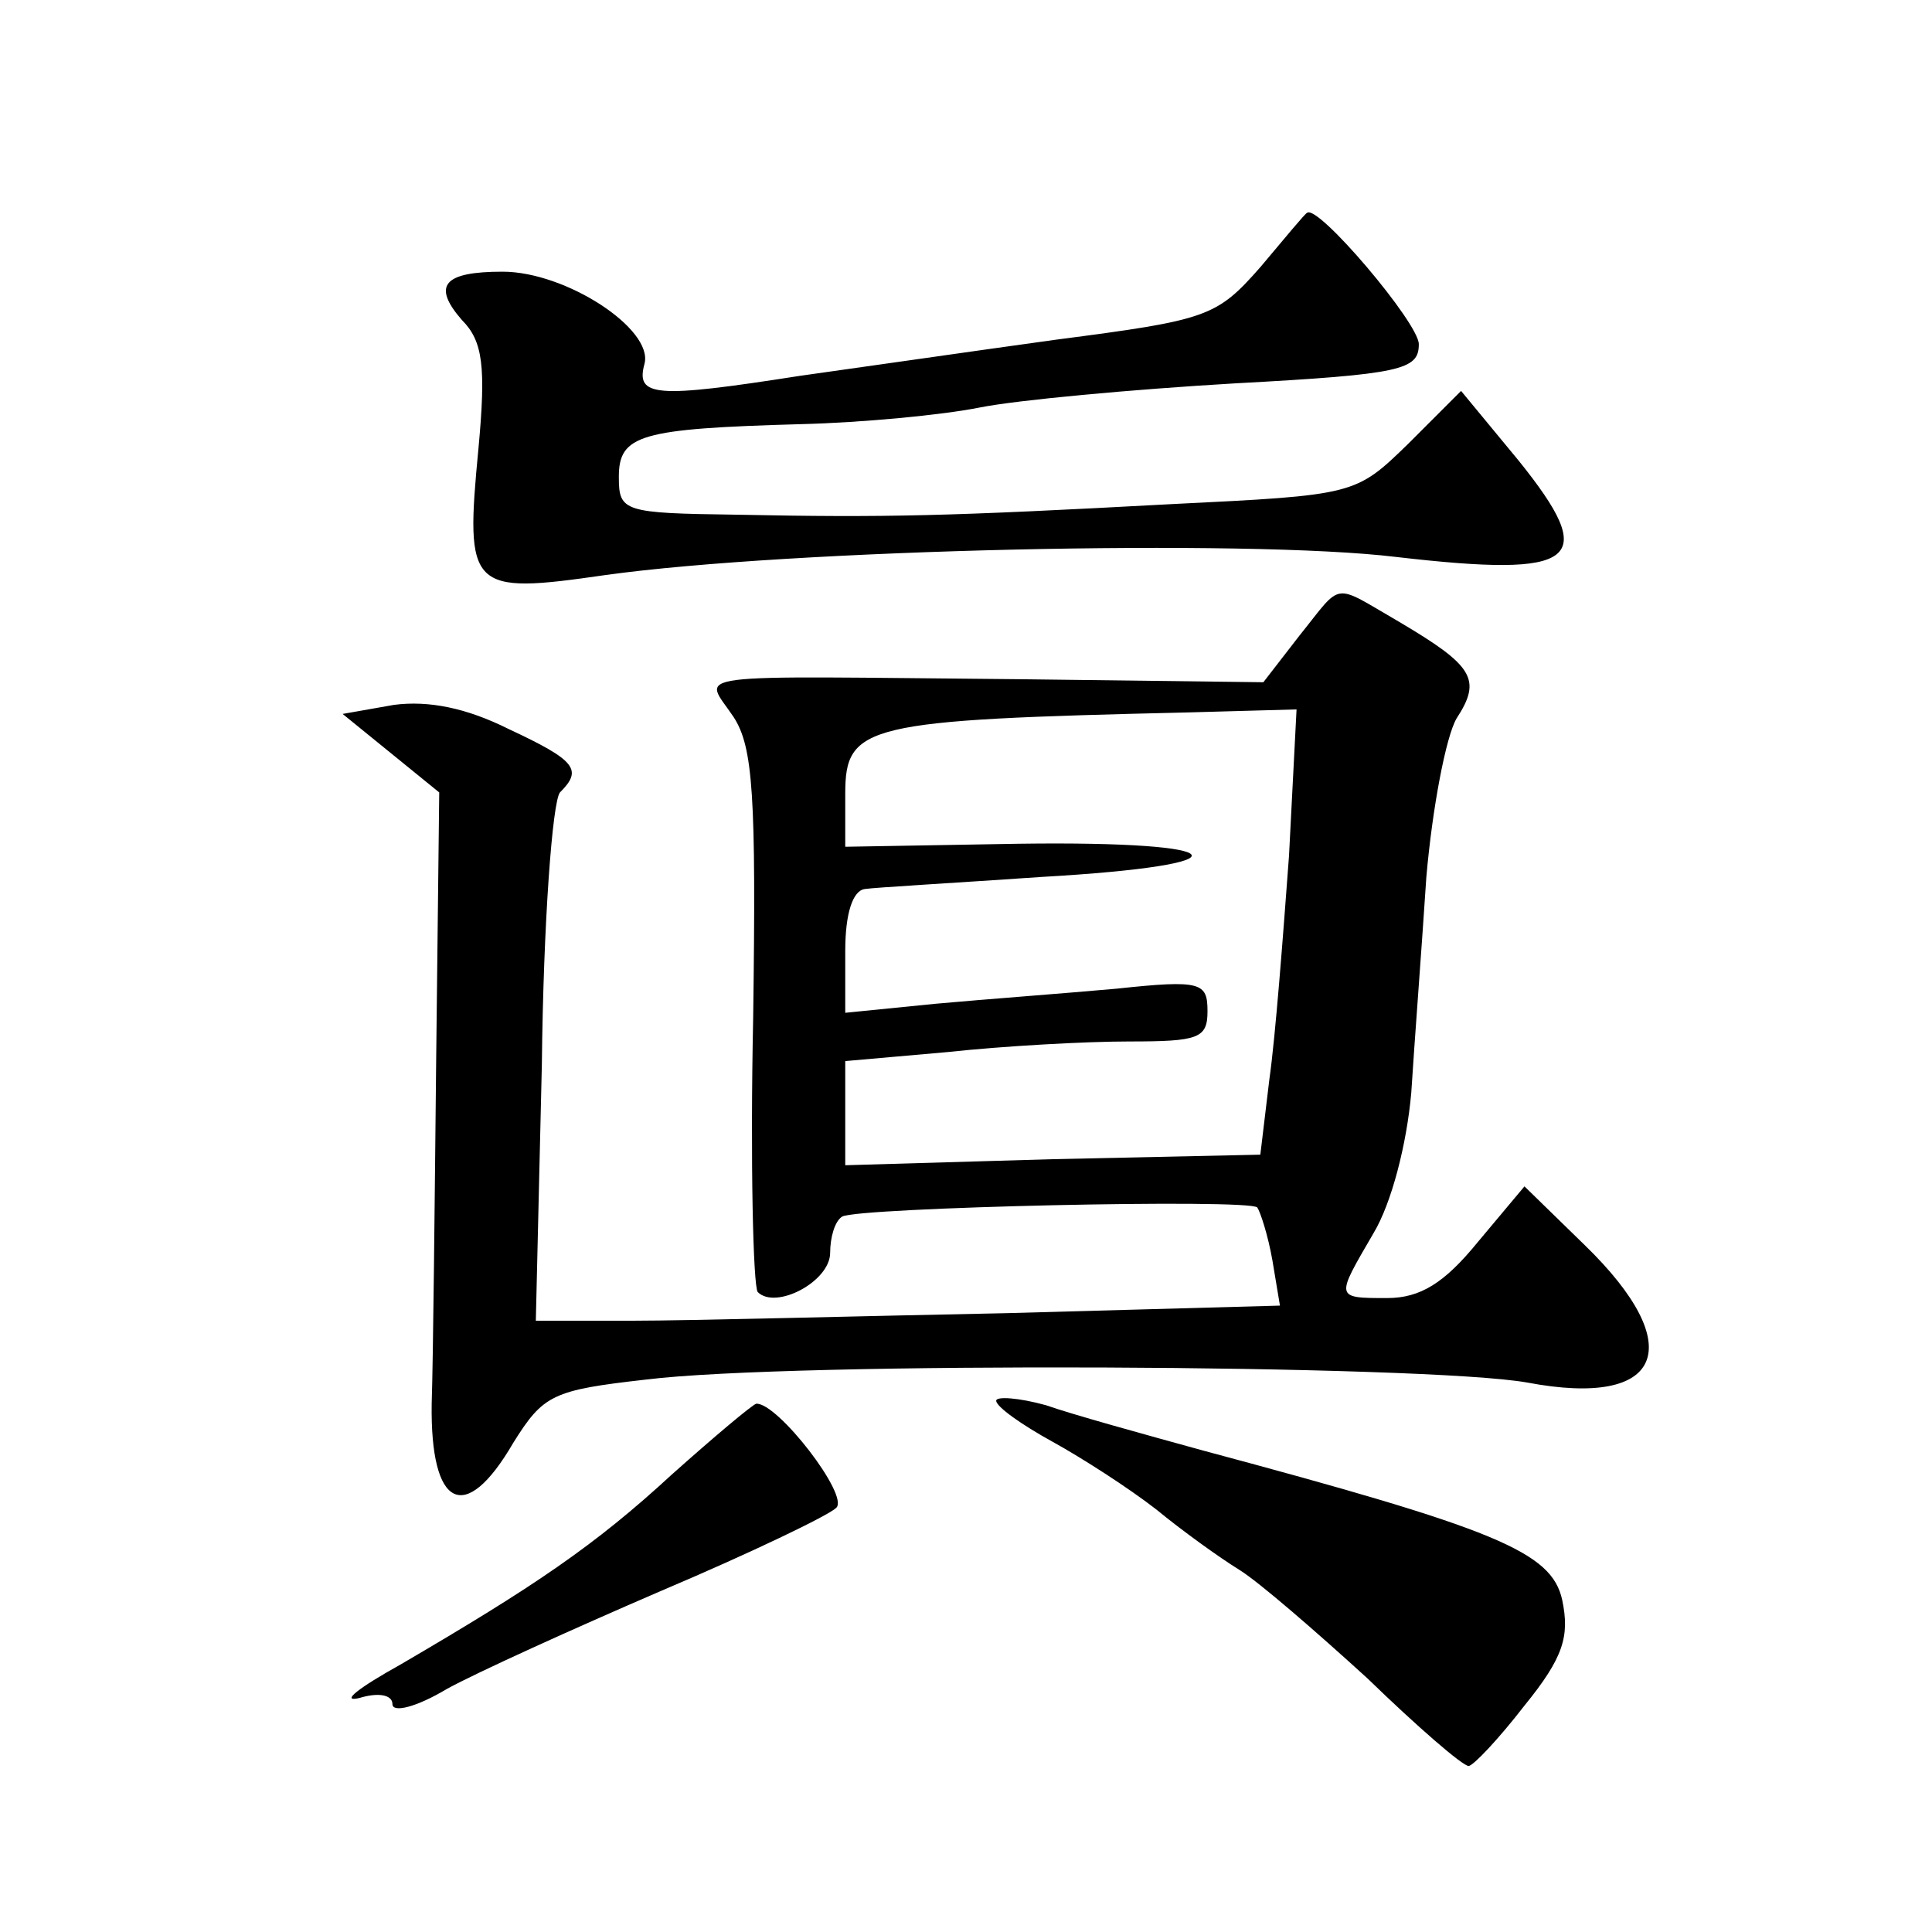 <?xml version="1.0" standalone="no"?>
<!DOCTYPE svg PUBLIC "-//W3C//DTD SVG 20010904//EN"
 "http://www.w3.org/TR/2001/REC-SVG-20010904/DTD/svg10.dtd">
<svg version="1.0" xmlns="http://www.w3.org/2000/svg"
 width="128pt" height="128pt" viewBox="0 0 128 128"
 preserveAspectRatio="xMidYMid meet">
<g transform="translate(0,128) scale(0.1,-0.1)"
fill="#0" stroke="none">
<path d="M835 1103 c-29 -33 -35 -35 -135 -48 -58 -8 -134 -19 -170 -24 -96 -15
-109 -14 -103 8 6 23 -52 61 -94 61 -39 0 -47 -9 -27 -32 14 -14 16 -31 11 -85
-9 -94 -6 -97 84 -84 122 17 425 24 524 12 121 -14 135 -3 81 64 l-38 46 -35 -35
c-35 -34 -35 -34 -157 -40 -148 -8 -189 -9 -288 -7 -75 1 -78 2 -78 25 0 28 14
32 121 35 40 1 93 6 118 11 25 5 101 12 169 16 111 6 122 9 122 26 0 14 -67 93
-74 87 -1 0 -15 -17 -31 -36z M861 859 l-24 -31 -161 2 c-228 2 -210 5 -190 -25
13 -20 15 -52 13 -199 -2 -96 0 -178 3 -182 12 -12 48 7 48 26 0 10 3 21 8 24 10
6 270 12 275 6 2 -3 7 -18 10 -35 l5 -30 -181 -5 c-100 -2 -211 -5 -247 -5 l-65
0 4 170 c1 94 7 174 12 180 15 15 11 21 -34 42 -28 14 -53 19 -76 16 l-34 -6 32
-26 32 -26 -2 -175 c-1 -96 -2 -200 -3 -230 -1 -69 22 -81 54 -26 20 32 26 35 88
42 96 12 517 10 584 -2 90 -17 107 24 38 91 l-40 39 -31 -37 c-22 -27 -38 -37 -60
-37 -35 0 -34 0 -9 43 12 20 22 59 25 93 2 32 7 97 10 143 4 46 13 93 20 105 17
26 11 35 -38 64 -45 26 -37 27 -66 -9z m-7 -146 c-4 -54 -9 -120 -13 -148 l-6 -50
-138 -3 -137 -4 0 35 0 34 68 6 c37 4 91 7 120 7 46 0 52 2 52 20 0 19 -4 21 -60
15 -33 -3 -87 -7 -120 -10 l-60 -6 0 41 c0 25 5 40 13 41 6 1 59 4 117 8 140 8
130 24 -15 22 l-115 -2 0 35 c0 46 13 49 227 54 l72 2 -5 -97z M660 352 c0 -4 17
-16 37 -27 20 -11 51 -31 69 -45 17 -14 42 -32 55 -40 13 -8 51 -41 85 -72 33 -32
63 -58 67 -58 3 0 20 18 37 40 26 32 30 46 25 70 -7 32 -44 47 -238 99 -40 11 -87
24 -104 30 -18 5 -33 6 -33 3z M445 303 c-51 -47 -91 -74 -180 -126 -27 -15 -40
-25 -27 -22 13 4 22 2 22 -4 0 -6 16 -2 36 10 20 11 84 40 142 65 59 25 111 50
116 55 9 8 -39 70 -53 69 -3 -1 -28 -22 -56 -47z"/>
</g>
</svg>
